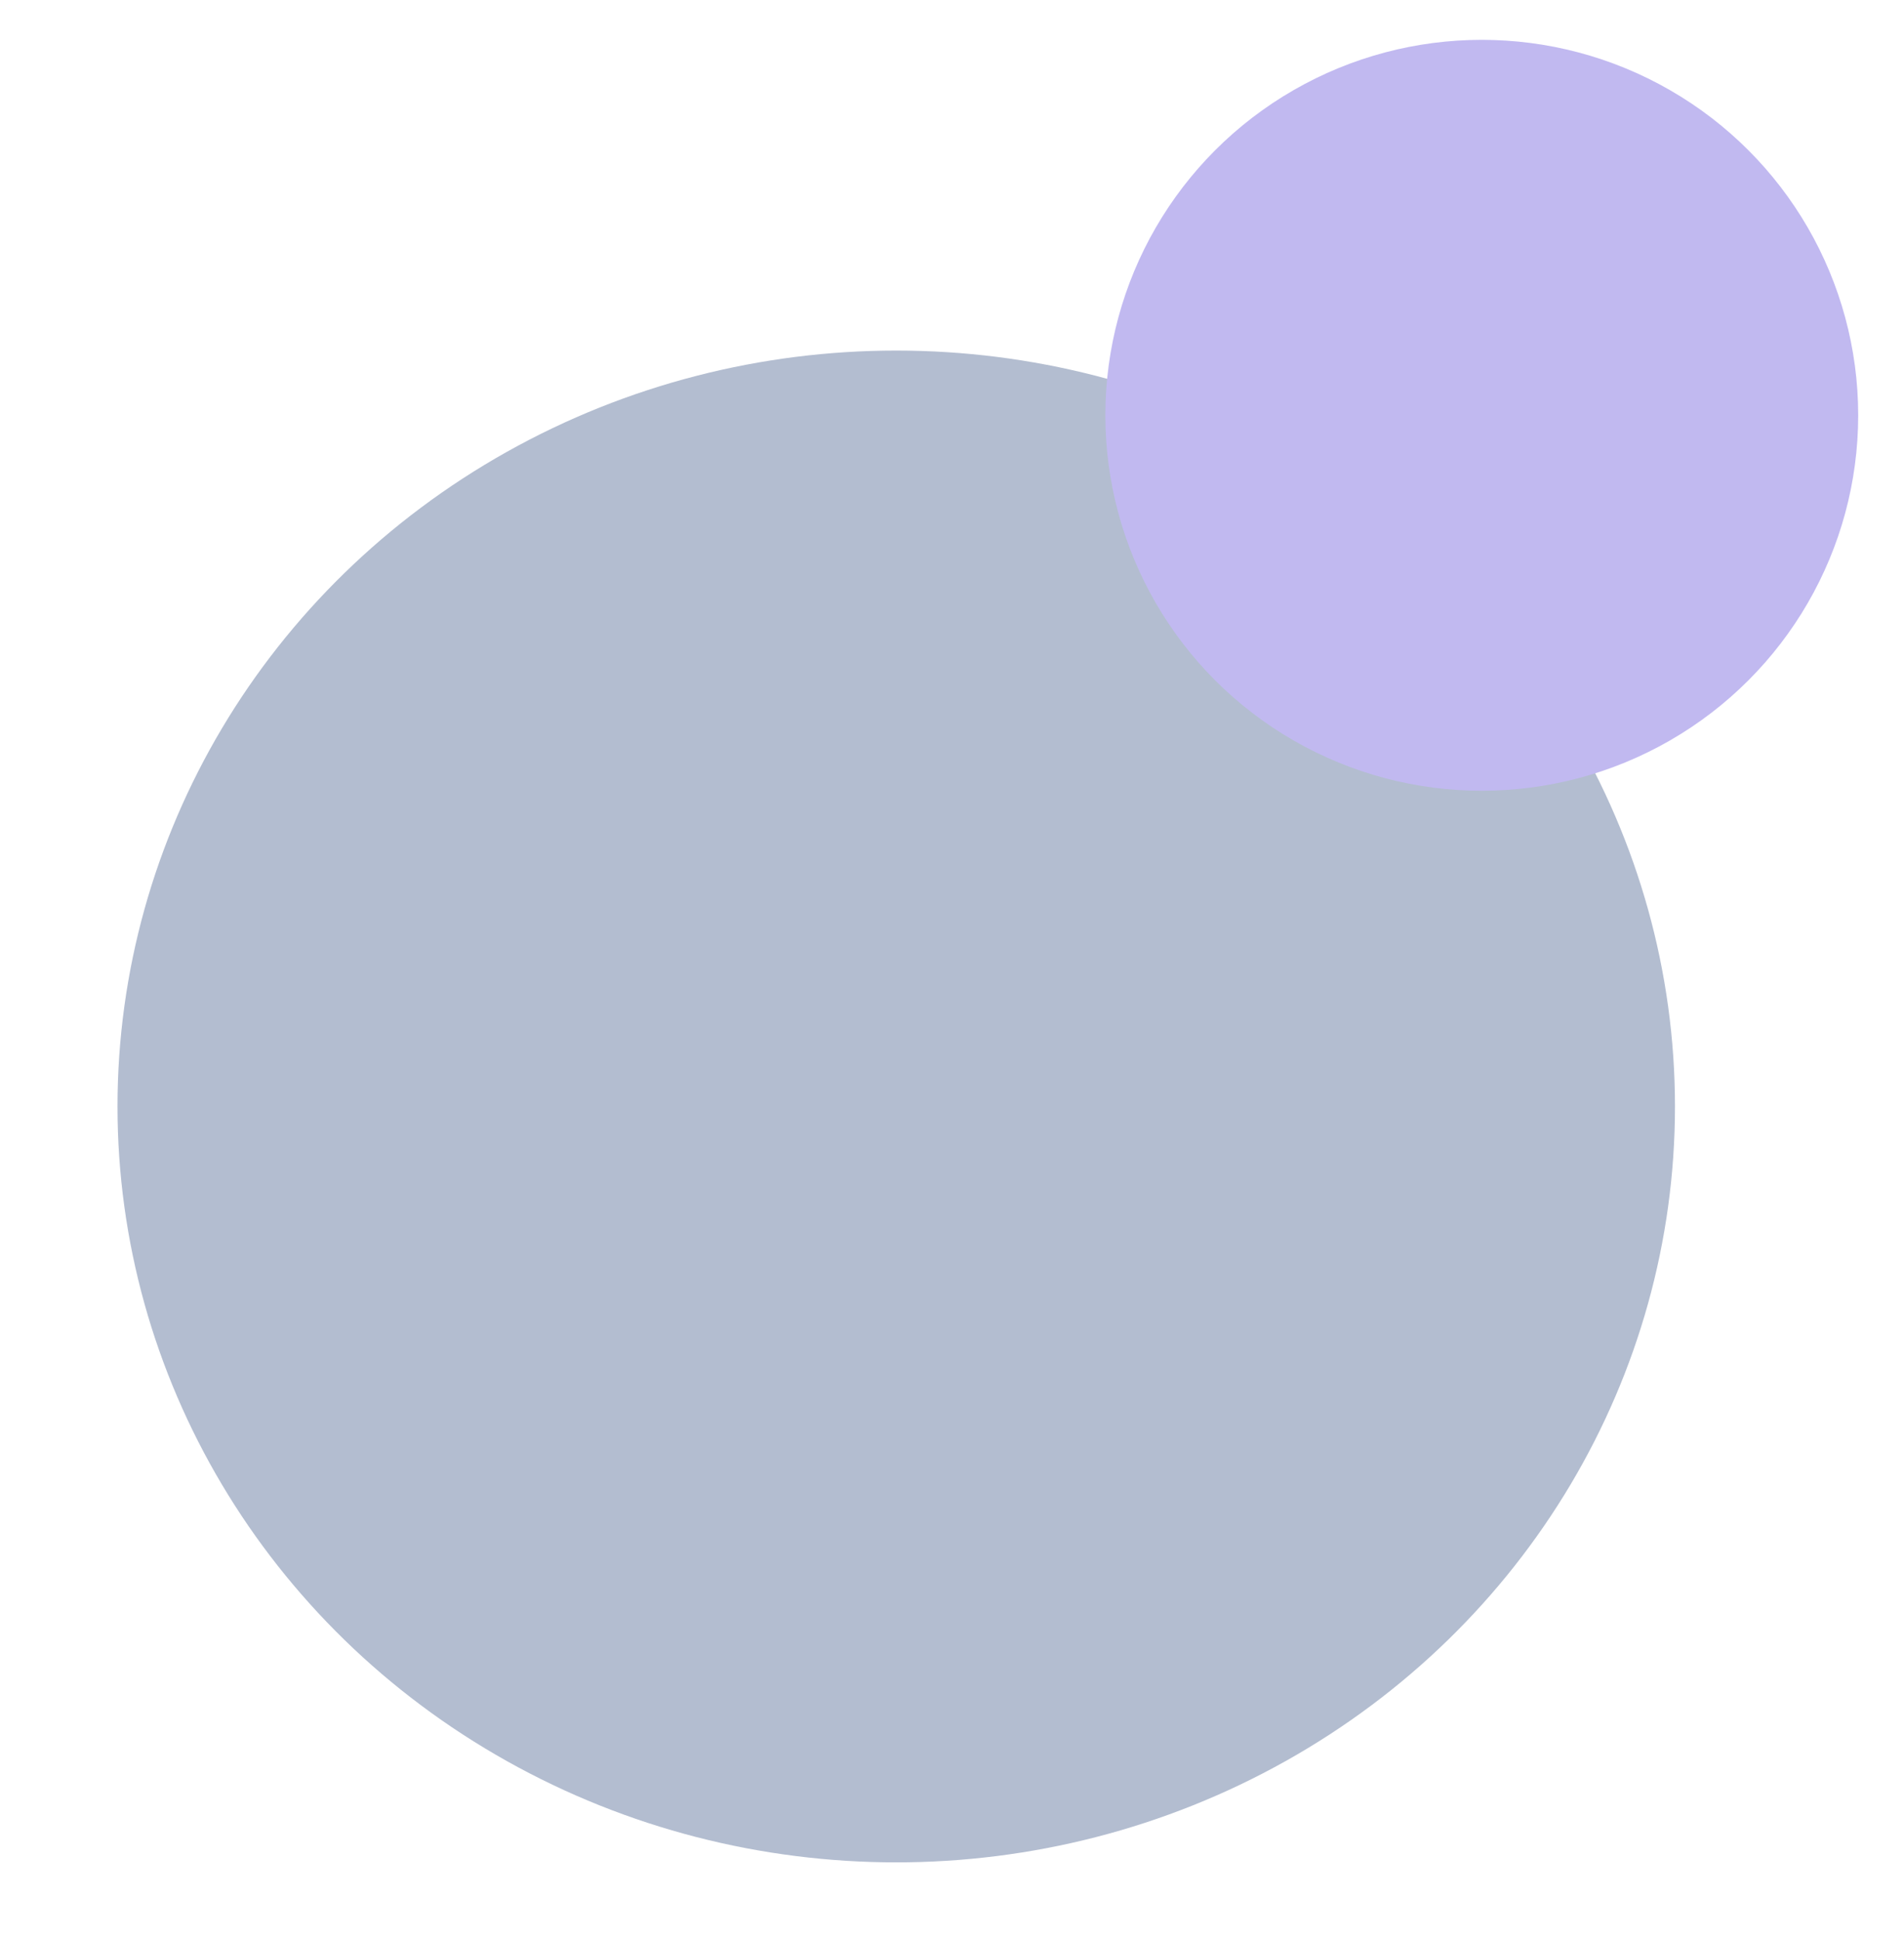 <svg width="956" height="974" viewBox="0 0 956 974" fill="none" xmlns="http://www.w3.org/2000/svg">
<g opacity="0.3">
<ellipse cx="450" cy="555.5" rx="391" ry="379.5" fill="#002161"/>
<ellipse cx="744" cy="208.5" rx="189" ry="188.5" fill="#2F15CE"/>
</g>
</svg>
